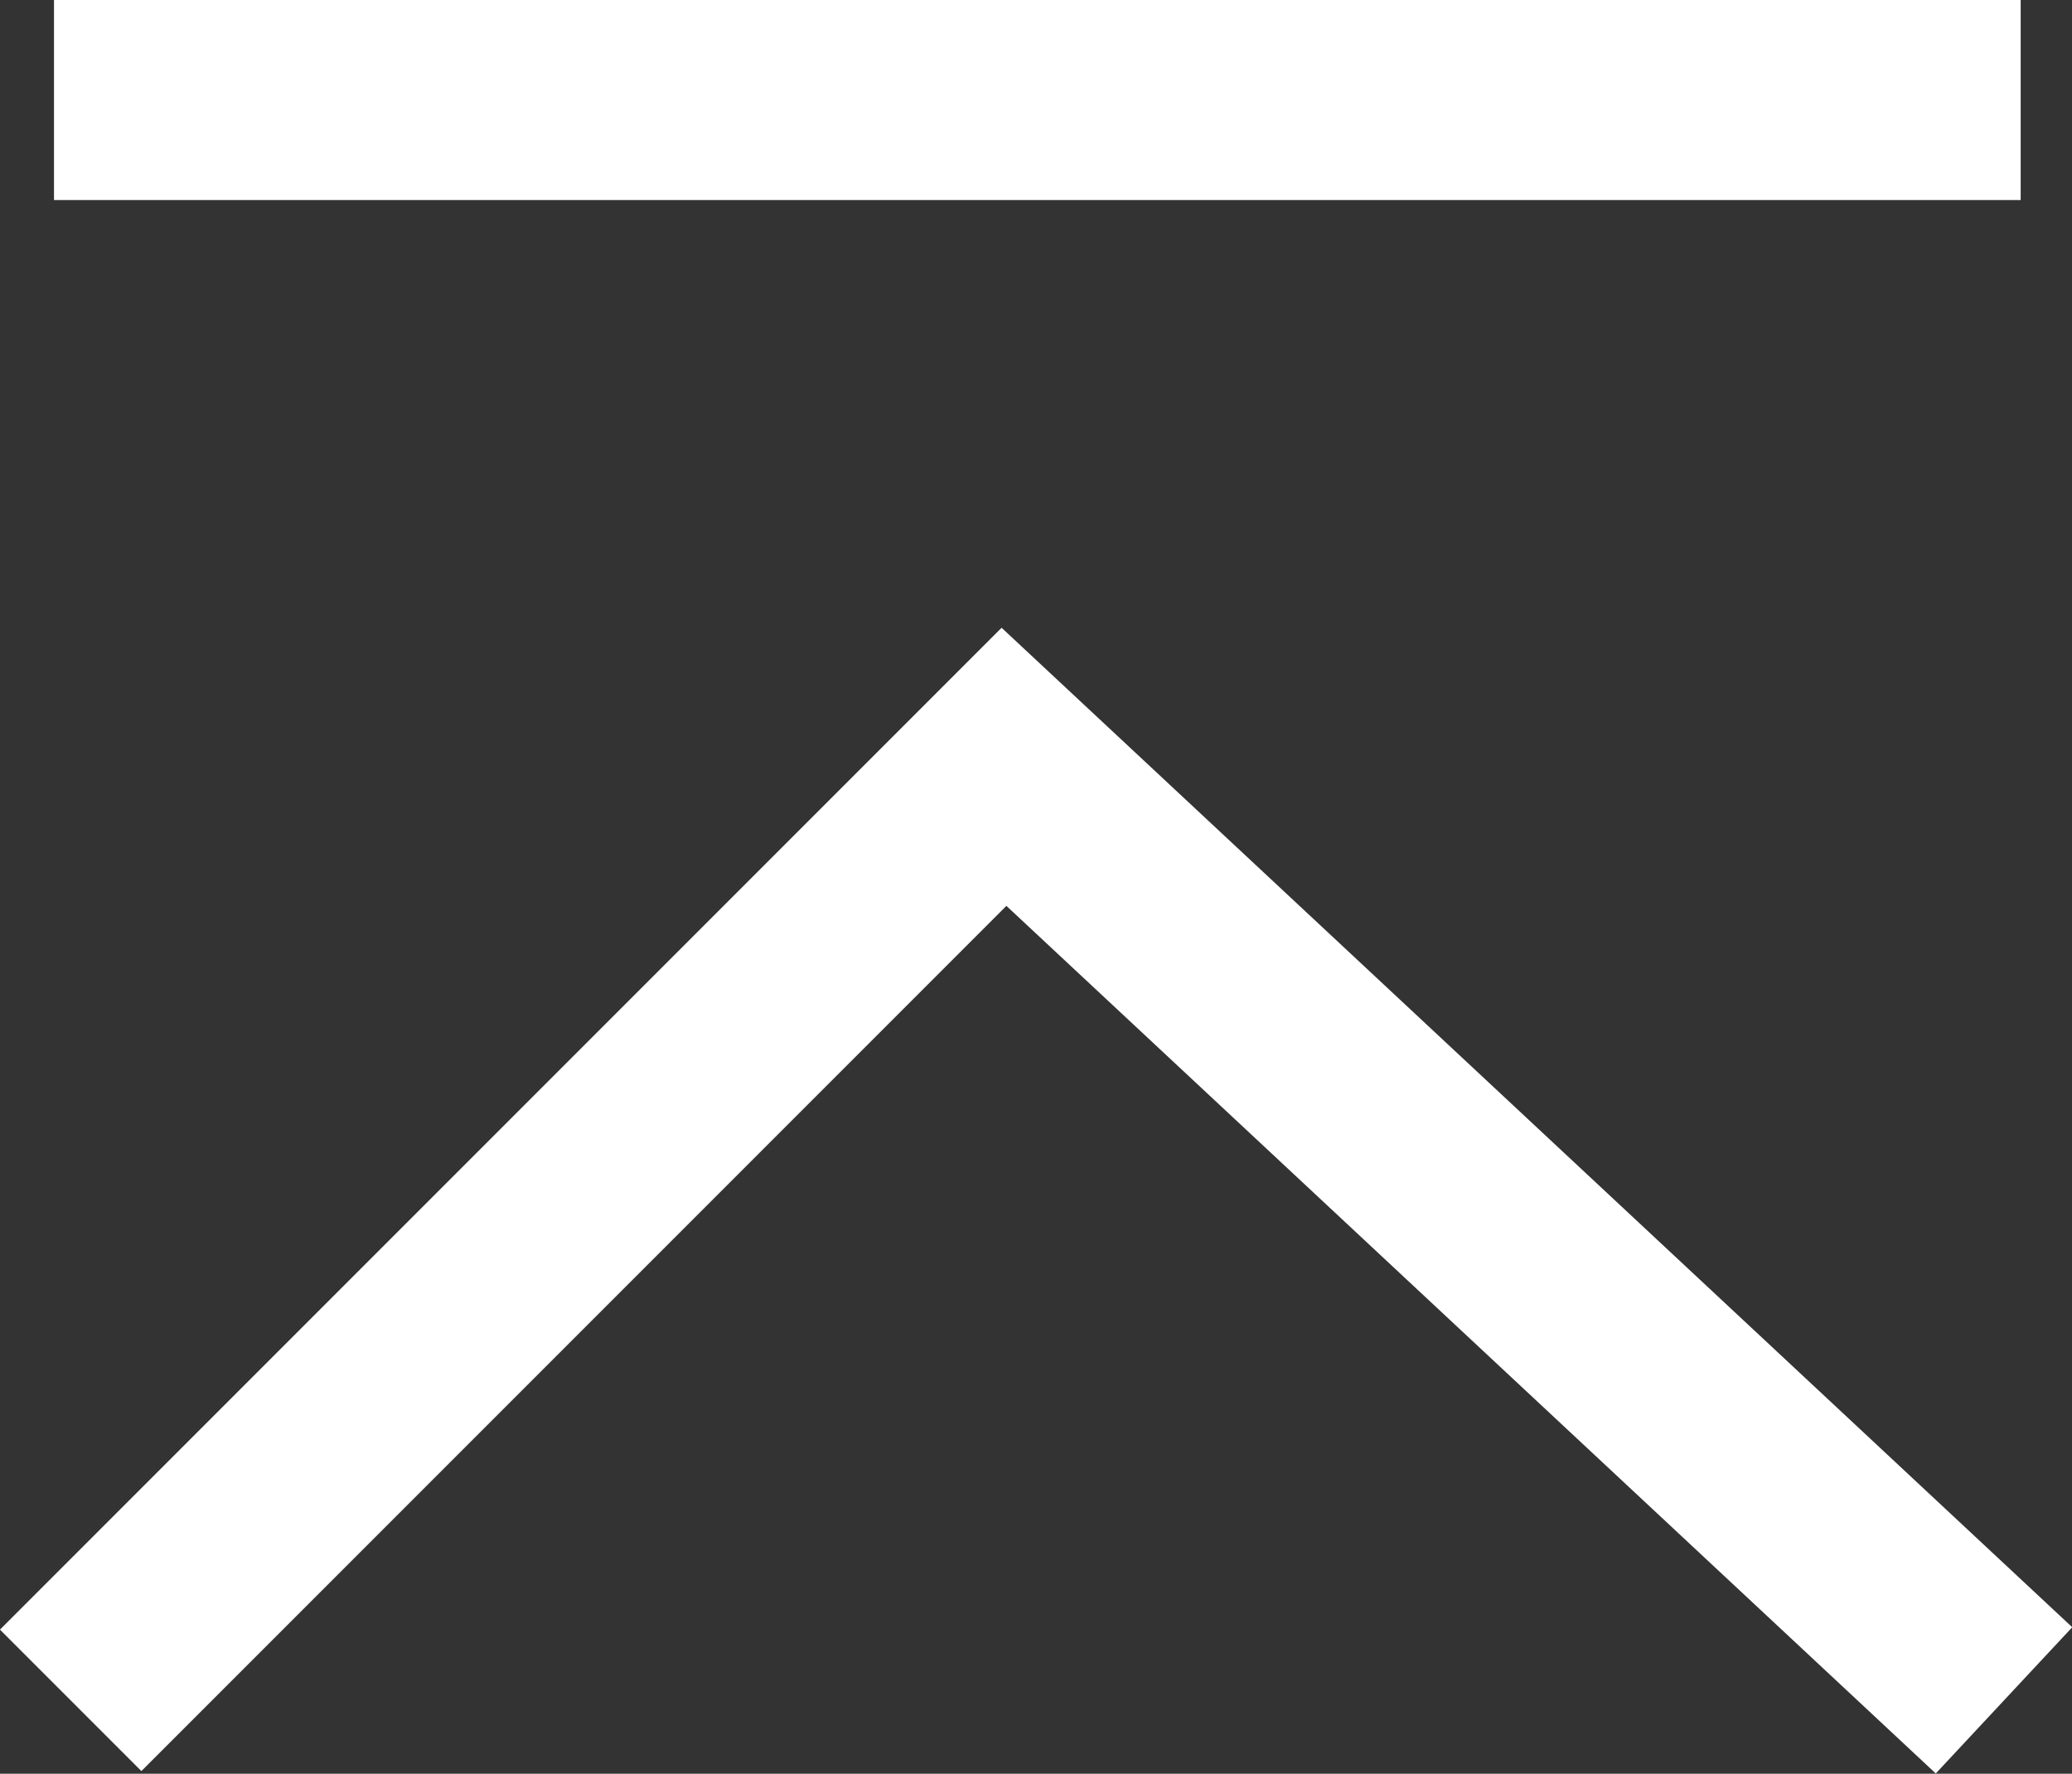 <svg viewBox="0 0 31.08 26.6" xmlns="http://www.w3.org/2000/svg"><rect x="0" y="0" width="31.08" height="26.6" fill="#333333" stroke="none"/><g fill="none" stroke="#fff" stroke-miterlimit="10" stroke-width="3"><path d="m.81 1.5h29.5"/><path d="m1.06 25.5 14-14 15 14"/></g></svg>